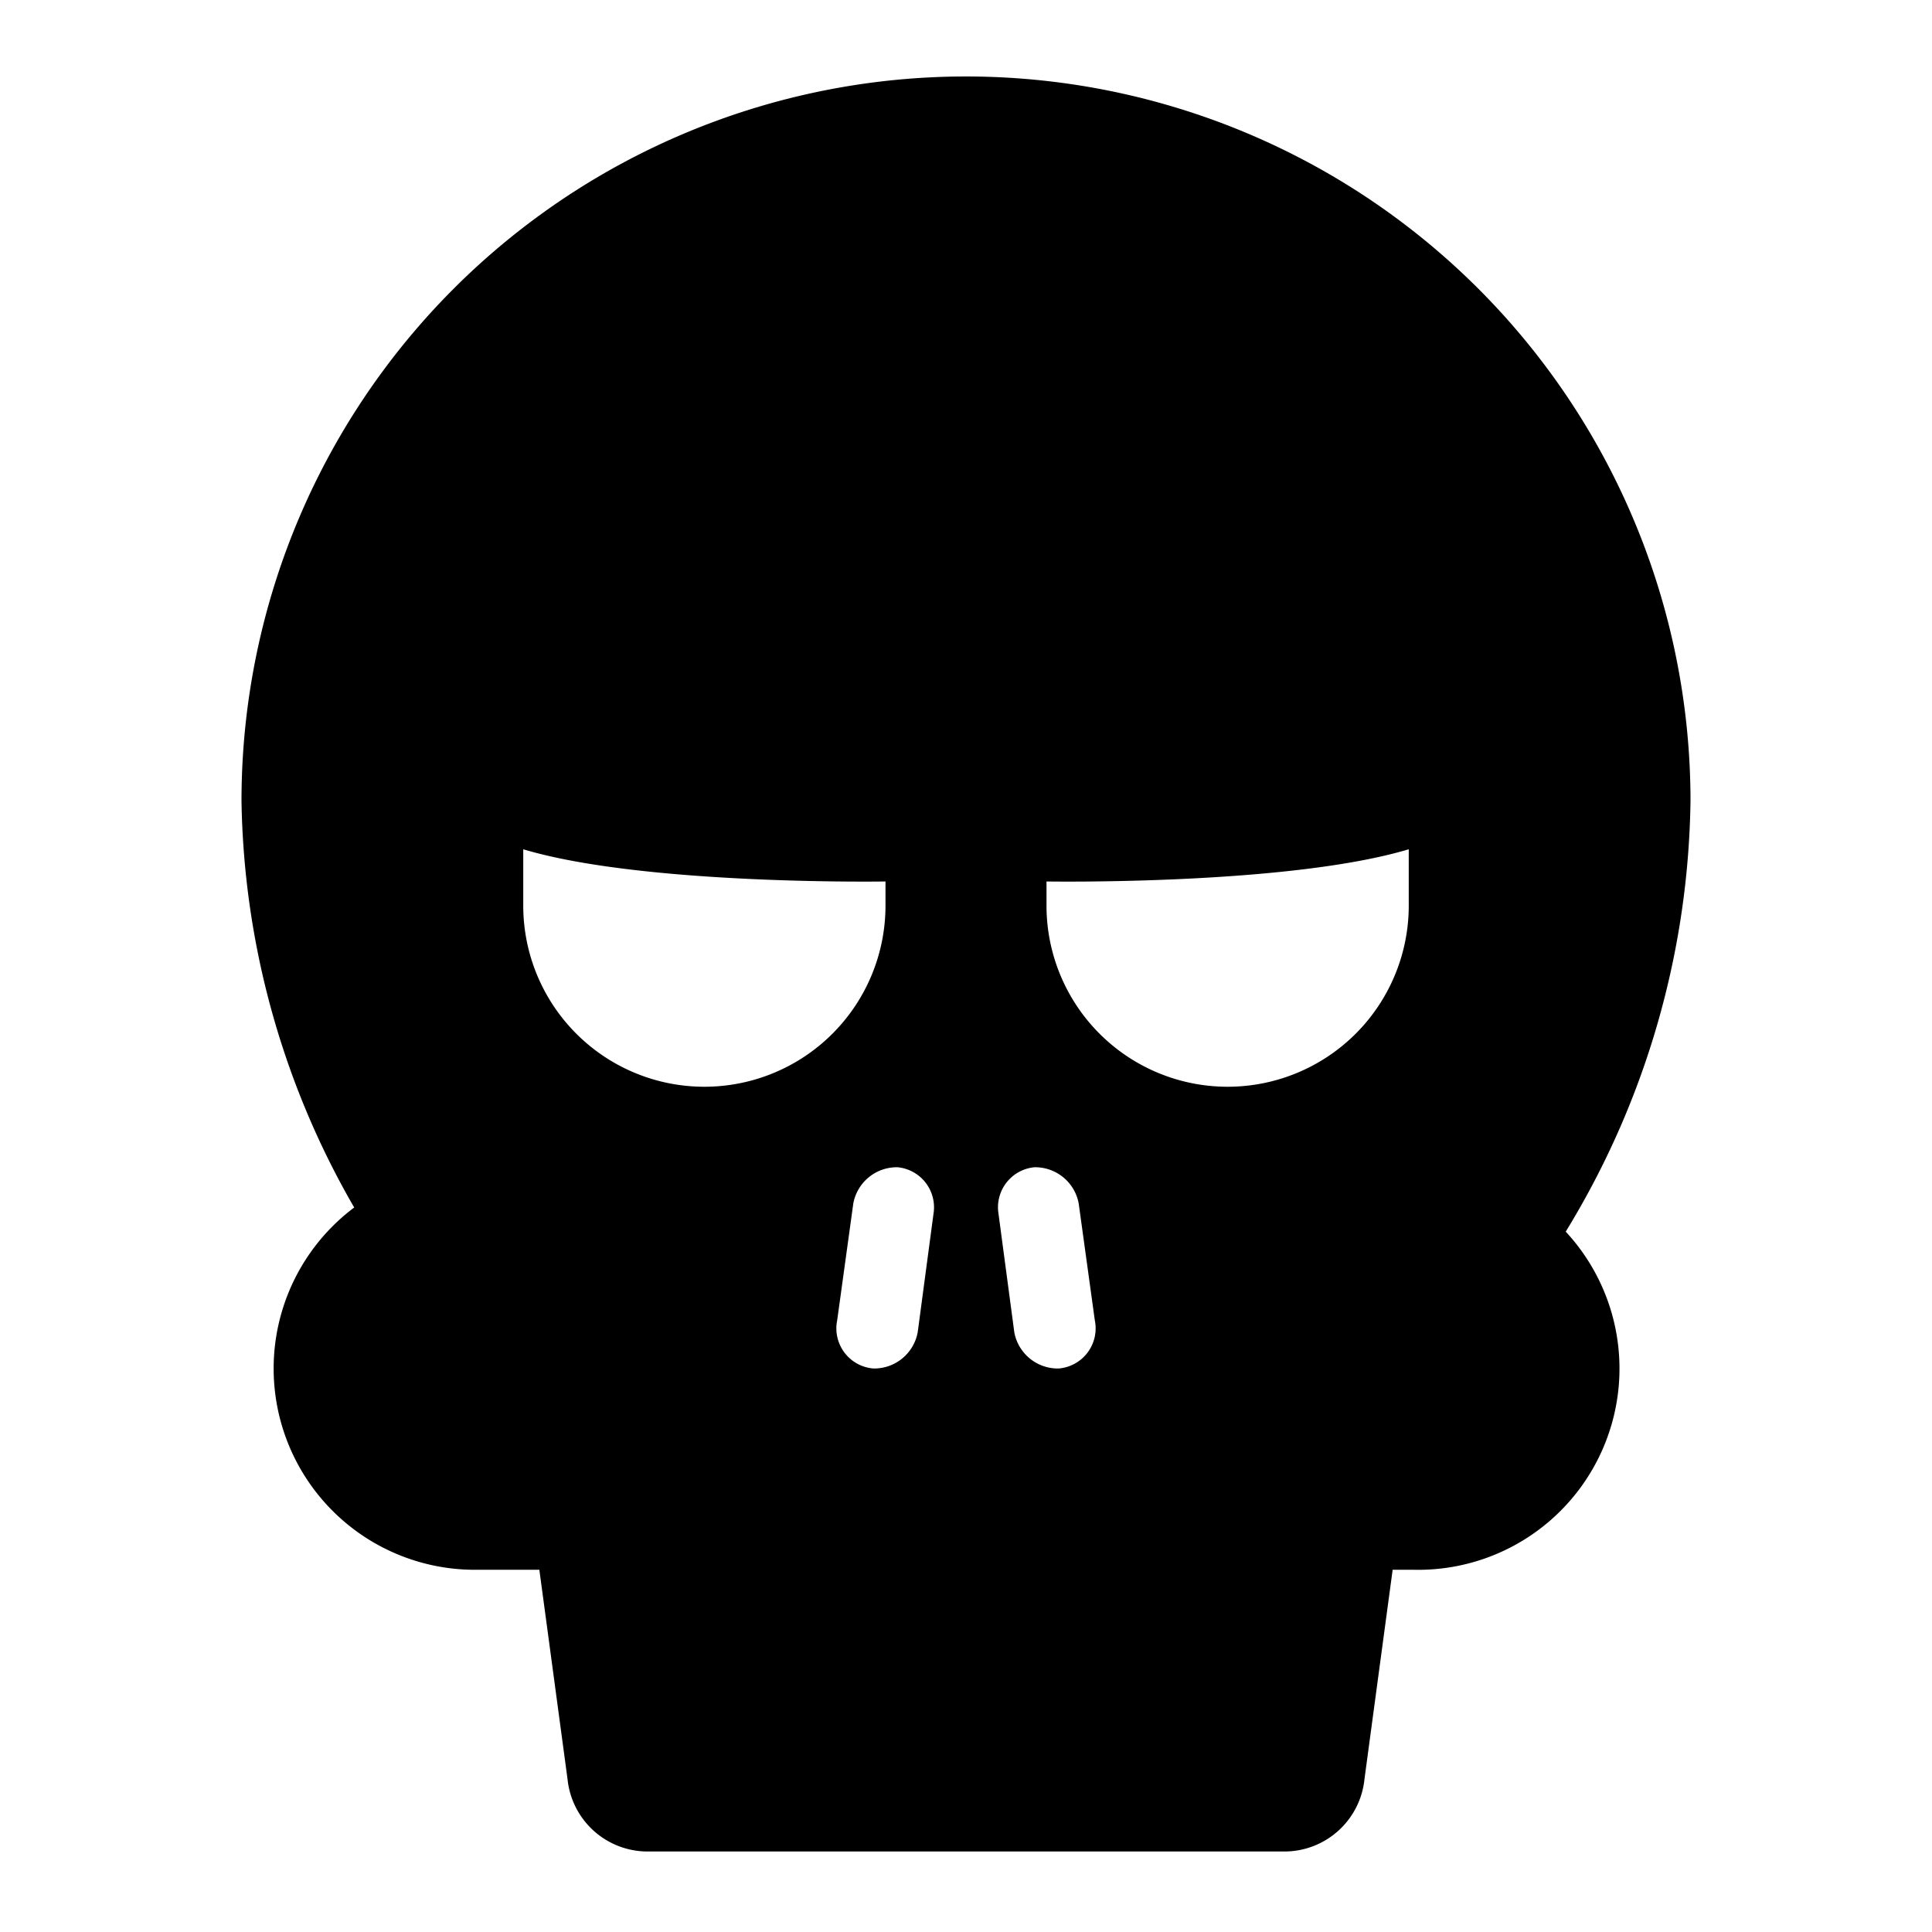 <?xml version="1.0" encoding="utf-8"?>
<svg width="800px" height="800px" viewBox="0 0 48 48" xmlns="http://www.w3.org/2000/svg">
  <title>skull-solid</title>
  <g id="Layer_2" data-name="Layer 2">
    <g id="invisible_box" data-name="invisible box">
      <rect width="48" height="48" fill="none"/>
    </g>
    <g id="Q3_icons" data-name="Q3 icons">
      <path d="M42,19.9a18,18,0,0,0-36,0A20.8,20.8,0,0,0,8.8,30a5,5,0,0,0,3.1,9h1.5l.7,5.2a2,2,0,0,0,2,1.8H31.9a2,2,0,0,0,2-1.8l.7-5.2h.5a5,5,0,0,0,3.8-8.4A21,21,0,0,0,42,19.9ZM17.5,27A4.5,4.5,0,0,1,13,22.5V21.1c3,.9,9,.8,9,.8v.6A4.5,4.5,0,0,1,17.5,27Zm5.3,6.1a1.1,1.1,0,0,1-1.1.9,1,1,0,0,1-.9-1.2l.4-2.9a1.1,1.1,0,0,1,1.1-.9,1,1,0,0,1,.9,1.1Zm3.5.9a1.1,1.1,0,0,1-1.1-.9l-.4-3a1,1,0,0,1,.9-1.1,1.1,1.1,0,0,1,1.1.9l.4,2.9A1,1,0,0,1,26.3,34ZM35,22.5a4.5,4.5,0,0,1-9,0v-.6s6,.1,9-.8Z"/>
    </g>
  </g>
</svg>
